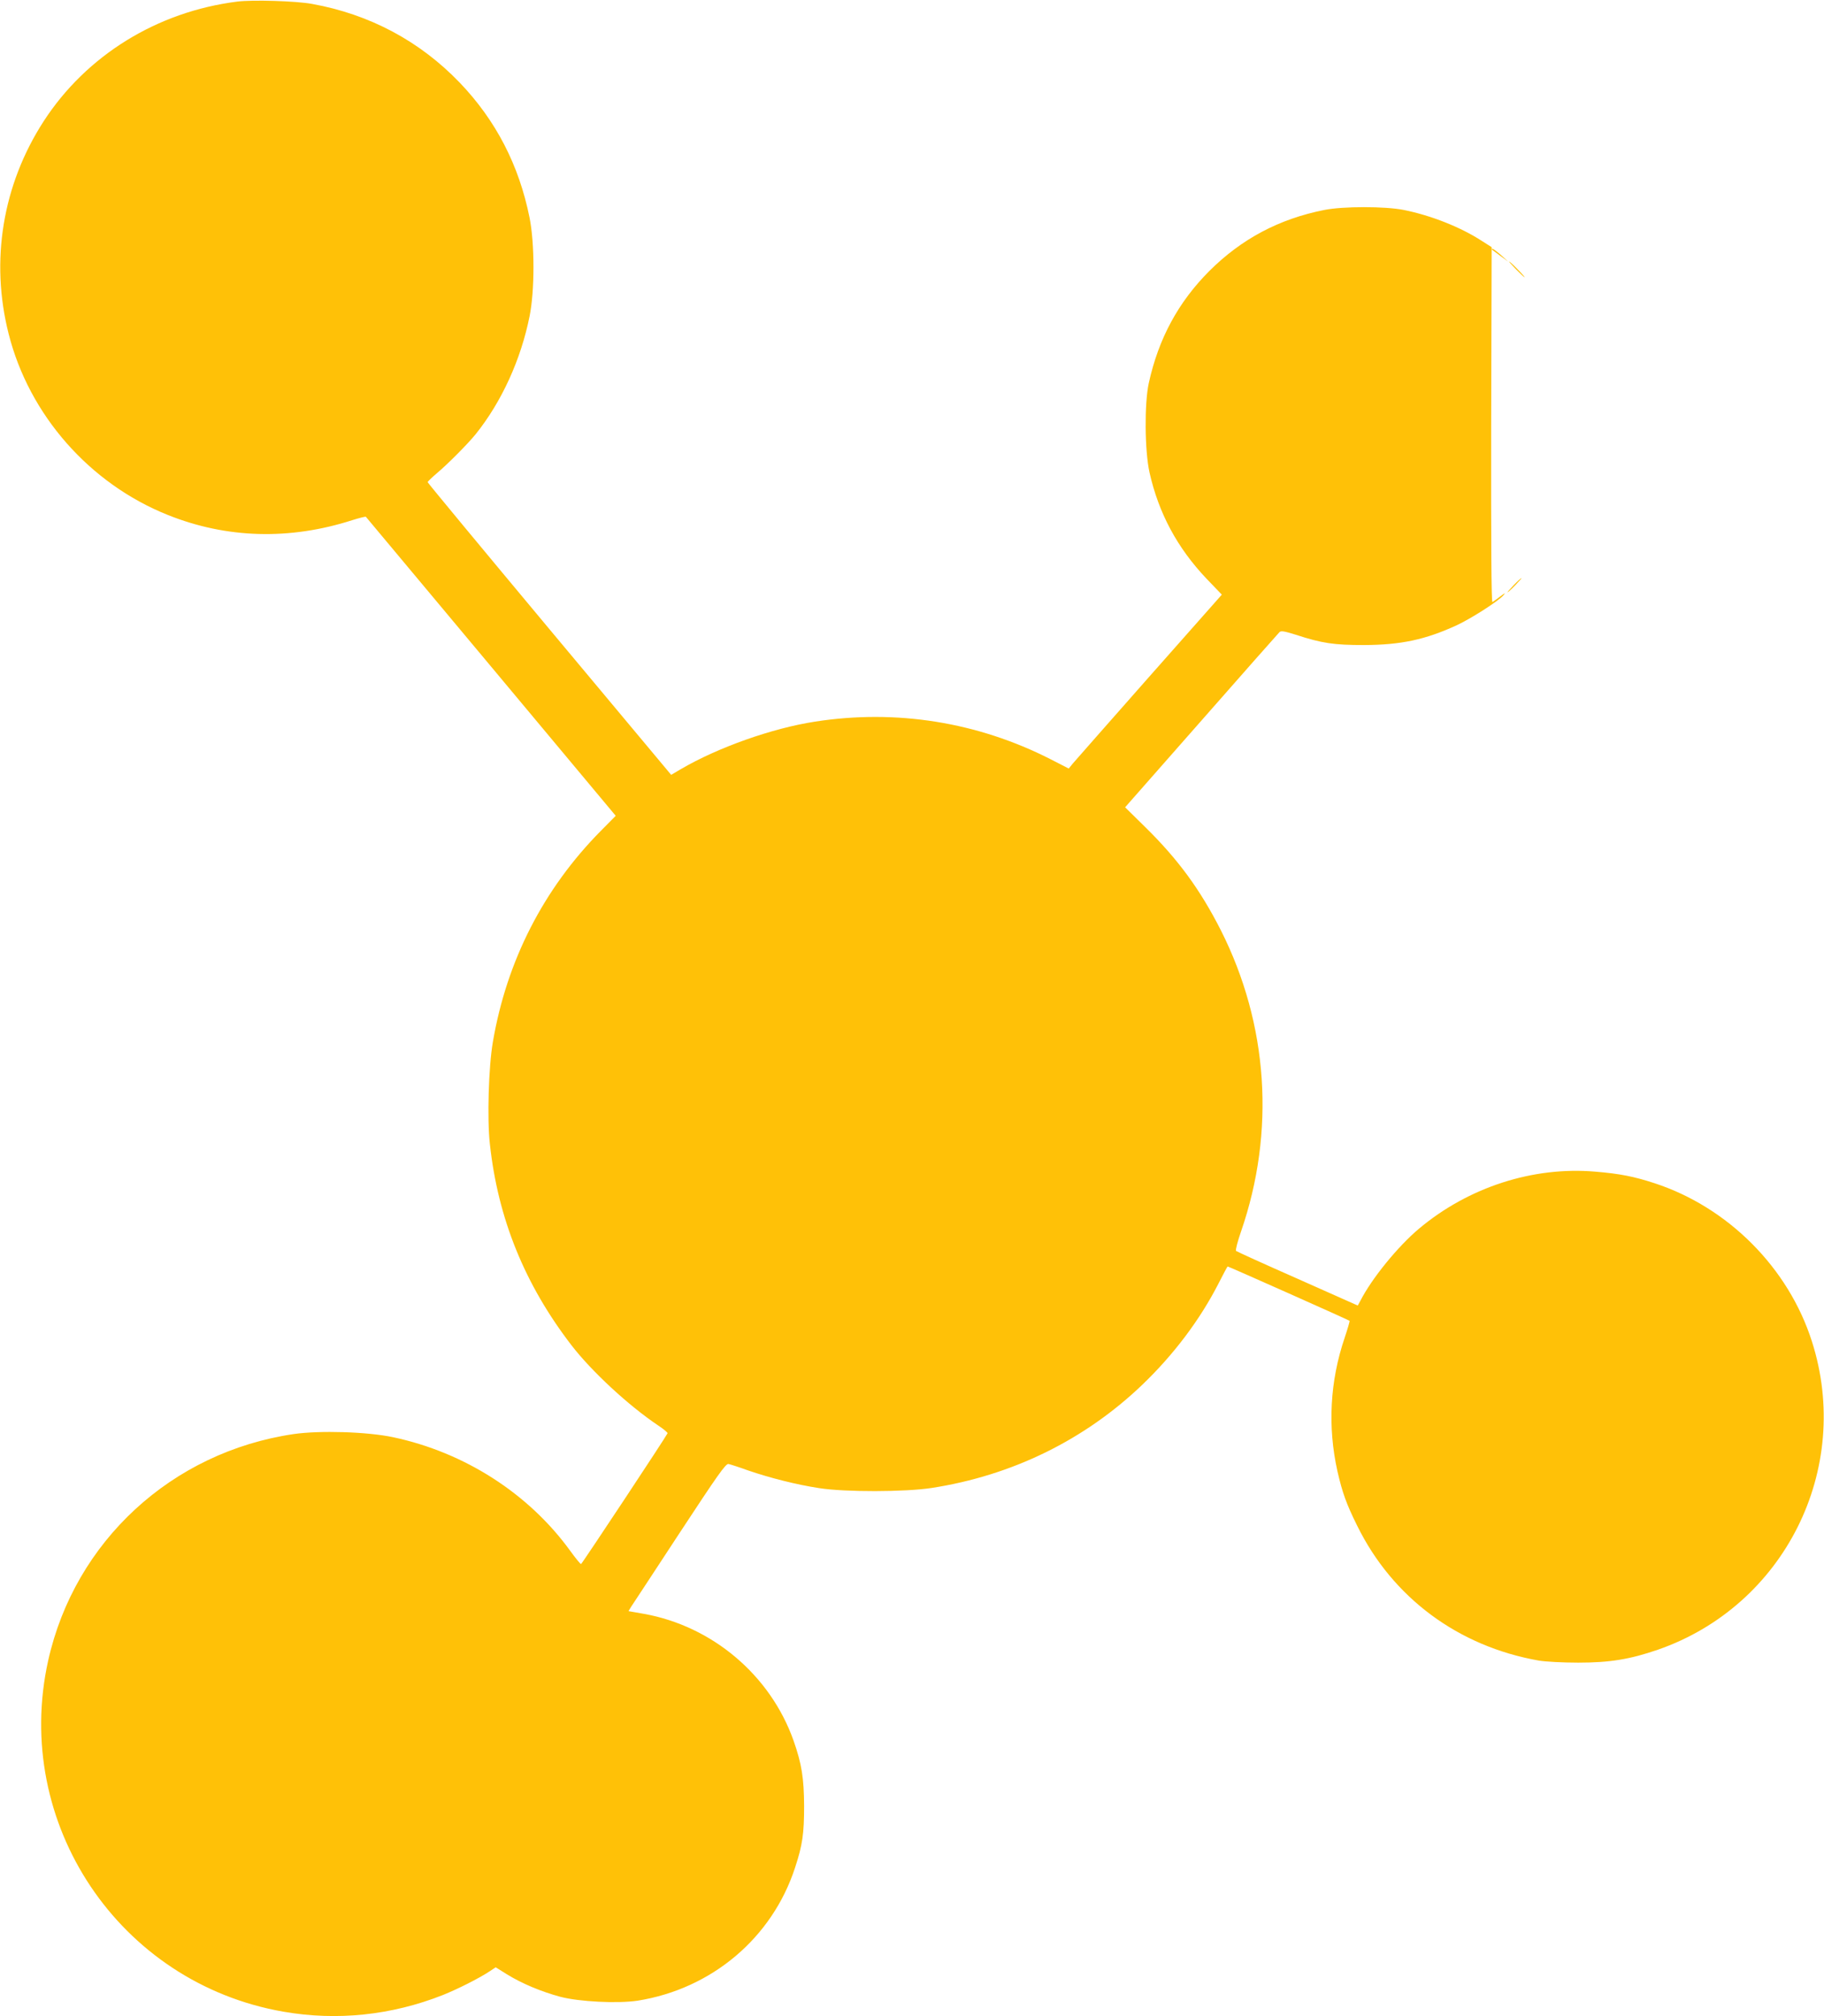 <?xml version="1.0" standalone="no"?>
<!DOCTYPE svg PUBLIC "-//W3C//DTD SVG 20010904//EN"
 "http://www.w3.org/TR/2001/REC-SVG-20010904/DTD/svg10.dtd">
<svg version="1.0" xmlns="http://www.w3.org/2000/svg"
 width="1158pt" height="1280pt" viewBox="0 0 1158 1280"
 preserveAspectRatio="xMidYMid meet">
<g transform="translate(0,1280) scale(0.1,-0.1)"
fill="#ffc107" stroke="none">
<path d="M1507 12790 c-510 -64 -959 -342 -1230 -760 -261 -404 -340 -886
-222 -1350 130 -514 513 -950 1010 -1149 374 -150 774 -161 1172 -33 45 14 84
24 86 21 2 -2 360 -430 795 -951 l791 -947 -94 -95 c-364 -368 -598 -825 -686
-1341 -27 -156 -37 -488 -19 -647 51 -473 221 -892 518 -1278 128 -166 361
-382 550 -509 35 -23 62 -46 60 -50 -8 -20 -544 -830 -549 -830 -4 -1 -35 37
-69 84 -264 364 -671 625 -1124 721 -164 35 -466 44 -632 20 -774 -114 -1389
-681 -1558 -1437 -230 -1033 450 -2049 1494 -2230 340 -59 685 -23 1012 106
92 37 230 106 299 152 l36 24 72 -45 c96 -59 216 -109 337 -142 121 -32 365
-44 492 -25 471 75 855 399 1000 846 47 143 57 215 57 390 -1 177 -15 267 -67
415 -147 415 -515 727 -951 805 l-97 17 17 28 c10 15 149 226 308 469 243 370
293 441 310 437 11 -2 67 -20 125 -41 137 -47 306 -90 450 -112 164 -26 548
-25 715 1 511 79 972 305 1338 656 198 190 364 410 482 640 31 61 57 110 59
110 6 0 770 -340 774 -345 2 -2 -12 -50 -31 -107 -94 -276 -109 -566 -46 -848
31 -135 56 -206 125 -345 225 -458 642 -767 1154 -857 42 -7 151 -13 250 -13
200 0 328 21 505 82 804 279 1238 1147 978 1958 -149 467 -532 851 -1000 1004
-129 42 -218 60 -375 73 -394 34 -804 -98 -1118 -361 -135 -113 -301 -317
-373 -458 l-17 -31 -382 170 c-211 93 -387 173 -391 177 -4 5 10 60 32 123
219 635 173 1315 -128 1912 -131 258 -271 450 -481 656 l-127 125 484 550
c266 303 489 555 496 562 10 10 31 6 102 -16 168 -55 244 -66 435 -66 234 1
389 34 589 126 92 43 264 153 296 190 15 18 11 16 -20 -7 -22 -17 -44 -33 -50
-36 -7 -4 -9 373 -8 1123 l3 1130 -63 40 c-134 87 -321 161 -494 196 -121 24
-385 24 -506 0 -287 -57 -525 -184 -728 -386 -199 -199 -324 -431 -386 -714
-28 -130 -26 -428 5 -567 58 -258 176 -478 362 -674 l97 -101 -460 -520 c-252
-286 -471 -534 -486 -552 l-26 -32 -115 59 c-463 236 -979 319 -1495 239 -273
-42 -617 -164 -853 -302 l-61 -36 -773 925 c-425 509 -773 929 -773 933 0 4
27 30 60 58 68 57 198 188 246 248 164 205 286 472 341 747 33 162 33 461 0
626 -67 334 -214 618 -444 858 -253 263 -571 433 -936 499 -102 19 -378 27
-475 15z"/>
<path d="M9471 11216 c2 -2 27 -20 54 -40 l50 -37 -45 41 c-25 22 -49 40 -54
40 -5 0 -7 -2 -5 -4z"/>
<path d="M9625 11090 c27 -27 51 -50 54 -50 3 0 -17 23 -44 50 -27 28 -51 50
-54 50 -3 0 17 -22 44 -50z"/>
<path d="M9610 9085 c-24 -25 -42 -45 -39 -45 3 0 25 20 49 45 24 25 42 45 39
45 -3 0 -25 -20 -49 -45z"/>
</g>
</svg>
